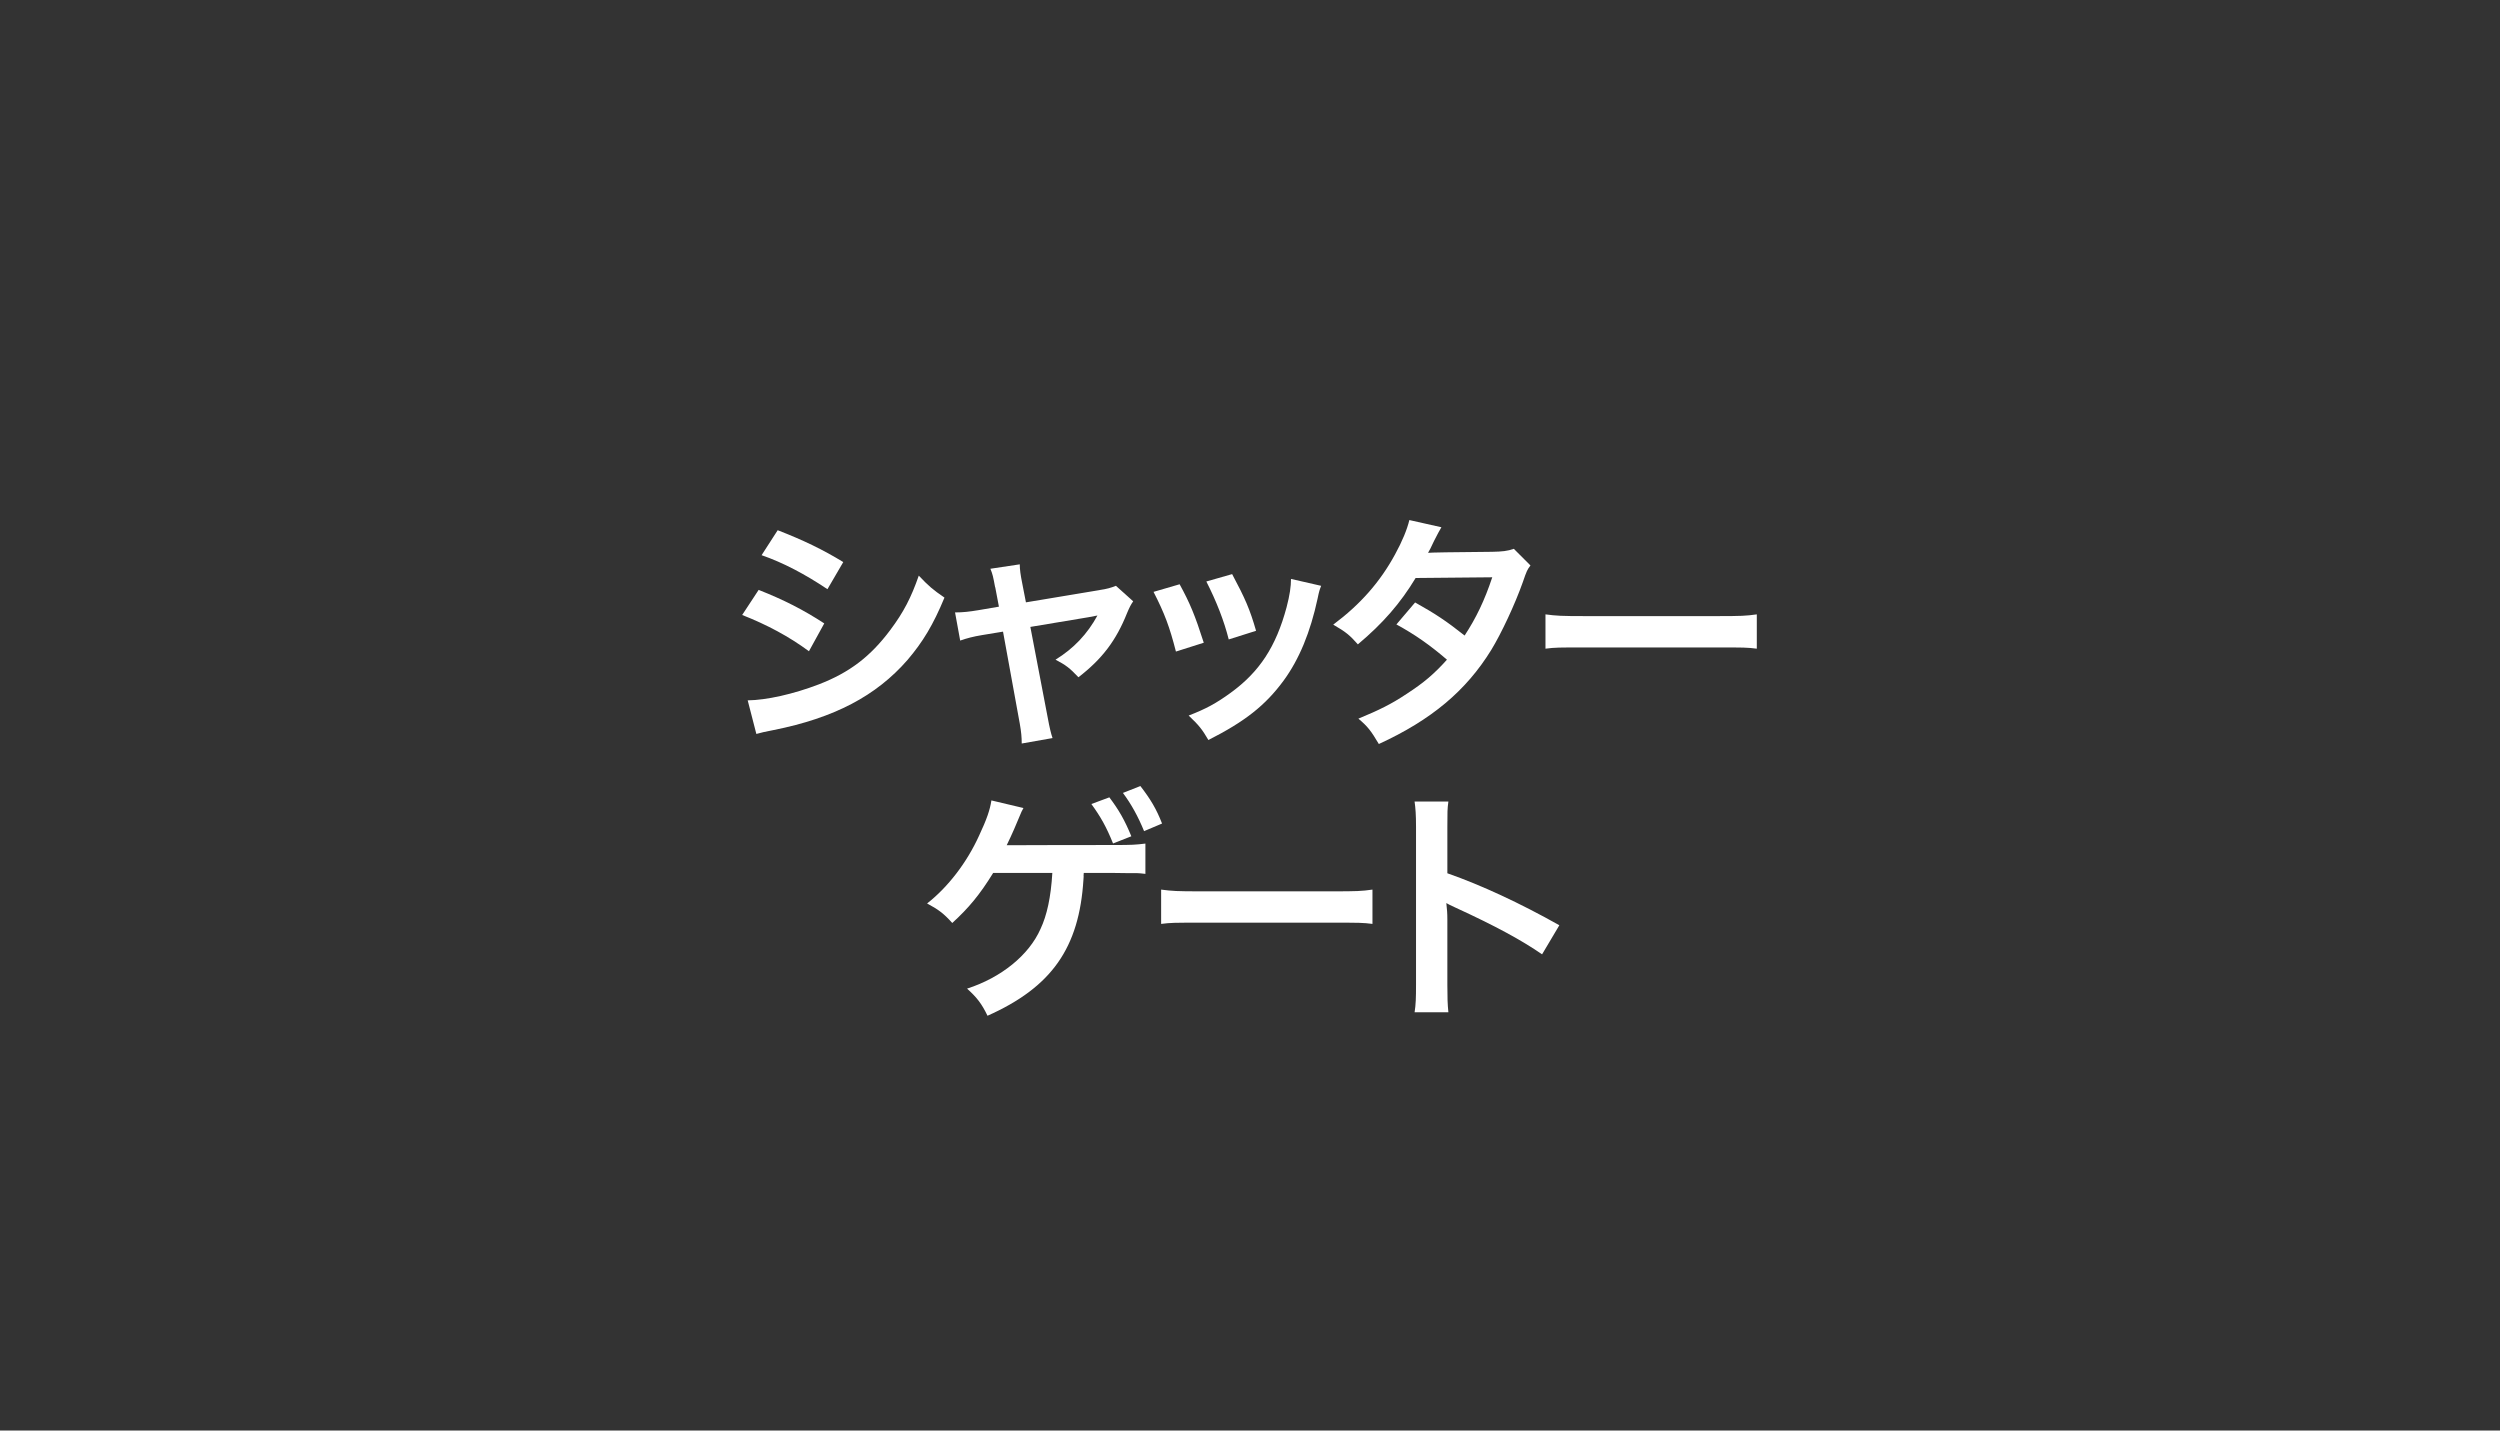 <?xml version="1.0" encoding="UTF-8"?><svg xmlns="http://www.w3.org/2000/svg" viewBox="0 0 243.34 139.24"><rect x="0" y="0" width="243.34" height="139.24" fill="#333333" stroke="none"/><defs><style>.cls-1{fill:#fff;}.cls-2{fill:none;}.cls-3{isolation:isolate;}.cls-4{mix-blend-mode:multiply;opacity:.3;}</style></defs><g class="cls-3"><g id="_レイヤー_2"><g id="_レイヤー_3"><path class="cls-1" d="M73.85,57.42c2.47.98,4.32,1.92,6.38,3.26l-1.49,2.71c-1.92-1.42-4.06-2.57-6.5-3.53l1.61-2.45ZM72.77,68.17c1.82-.02,4.44-.6,6.94-1.56,2.98-1.15,5.02-2.71,6.94-5.28,1.3-1.73,2.04-3.17,2.78-5.3.98,1.03,1.34,1.34,2.5,2.14-1.1,2.66-2.11,4.32-3.6,6.07-3.05,3.5-7.13,5.64-13.03,6.82-.86.17-1.2.24-1.68.38l-.84-3.26ZM75.7,51.61c2.47.96,4.37,1.87,6.38,3.1l-1.54,2.64c-2.18-1.46-4.32-2.59-6.41-3.31l1.56-2.42Z"/><path class="cls-1" d="M96.86,57.16c-.19-1.03-.24-1.27-.46-1.8l2.86-.43c0,.48.07,1.01.24,1.85l.36,1.85,7.18-1.2c.7-.1,1.1-.22,1.58-.41l1.68,1.51c-.22.31-.36.58-.6,1.15-1.06,2.66-2.42,4.46-4.73,6.24-.86-.91-1.22-1.18-2.23-1.71,1.78-1.1,3.1-2.5,4.08-4.3q-.29.07-.89.17l-5.64.94,1.7,8.88q.24,1.32.46,1.94l-3,.53c0-.62-.05-1.15-.19-1.94l-1.63-8.95-2.06.34c-.84.14-1.42.29-2.11.53l-.5-2.74c.77,0,1.37-.07,2.28-.22l1.99-.34-.36-1.9Z"/><path class="cls-1" d="M114.82,56.87c1.01,1.85,1.49,3,2.35,5.69l-2.71.86c-.62-2.42-1.1-3.7-2.18-5.81l2.54-.74ZM128.59,57.04c-.14.36-.19.48-.34,1.22-.7,3.26-1.78,5.9-3.31,7.99-1.78,2.42-3.77,3.98-7.32,5.78-.62-1.06-.91-1.42-1.92-2.38,1.68-.65,2.66-1.18,4.08-2.21,2.81-2.04,4.42-4.49,5.45-8.33.31-1.18.43-2.02.43-2.76l2.93.67ZM119.93,55.88c1.27,2.38,1.73,3.43,2.33,5.52l-2.66.84c-.46-1.82-1.18-3.67-2.18-5.64l2.52-.72Z"/><path class="cls-1" d="M148.97,55.04c-.31.41-.36.5-.74,1.61-.77,2.18-2.09,4.99-3.07,6.6-2.45,3.98-5.83,6.82-10.95,9.17-.77-1.3-1.08-1.7-1.99-2.47,2.04-.84,3.24-1.44,4.68-2.4,1.7-1.1,2.71-1.97,3.94-3.34-1.68-1.44-3.12-2.45-4.92-3.43l1.82-2.14c2.02,1.13,3.02,1.8,4.82,3.22,1.13-1.73,1.94-3.41,2.69-5.67l-7.46.07c-1.49,2.47-3.19,4.42-5.62,6.46-.79-.89-1.15-1.2-2.4-1.92,2.64-1.97,4.56-4.15,6.02-6.84.7-1.27,1.18-2.45,1.39-3.34l3.12.7q-.26.43-.72,1.34c-.29.65-.46.94-.58,1.15q.38-.05,6.24-.1c.98-.02,1.49-.07,2.11-.29l1.61,1.61Z"/><path class="cls-1" d="M150.43,59.8c1.06.14,1.51.17,3.89.17h12.79c2.38,0,2.83-.02,3.89-.17v3.34c-.96-.12-1.22-.12-3.91-.12h-12.75c-2.69,0-2.95,0-3.91.12v-3.34Z"/><path class="cls-1" d="M105.48,85.29l-.02.31c-.41,6.67-3.1,10.49-9.34,13.27-.55-1.15-1.03-1.78-1.99-2.64,3.34-1.08,6.02-3.26,7.15-5.81.62-1.32,1.01-3.07,1.15-5.45h-5.76c-1.3,2.11-2.38,3.41-3.98,4.87-.84-.94-1.37-1.32-2.45-1.9,2.02-1.58,3.86-3.96,5.06-6.6.74-1.58,1.06-2.5,1.2-3.43l3.12.74c-.1.17-.17.31-.19.36-.1.24-.1.26-.72,1.7-.22.5-.46,1.03-.72,1.56h.74c.17,0,3.41-.02,9.74-.02,1.68,0,2.06-.02,3.02-.14v2.95c-.41-.05-.67-.07-.77-.07-.48,0-1.25,0-2.28-.02h-2.95l-.02.31ZM107.98,77.61c.94,1.25,1.49,2.21,2.14,3.79l-1.78.7c-.65-1.61-1.2-2.59-2.11-3.84l1.75-.65ZM111.36,80.9c-.58-1.42-1.25-2.64-2.06-3.72l1.7-.67c.98,1.27,1.56,2.23,2.11,3.65l-1.75.74Z"/><path class="cls-1" d="M113.02,86.59c1.06.14,1.51.17,3.89.17h12.79c2.38,0,2.83-.02,3.89-.17v3.34c-.96-.12-1.22-.12-3.91-.12h-12.75c-2.69,0-2.95,0-3.91.12v-3.34Z"/><path class="cls-1" d="M137.69,98.54c.12-.77.14-1.42.14-2.69v-15.38c0-1.18-.05-1.8-.14-2.45h3.29c-.1.72-.1,1.03-.1,2.52v4.46c3.29,1.15,7.06,2.9,10.9,5.06l-1.68,2.83c-1.99-1.37-4.49-2.74-8.5-4.58-.55-.26-.62-.29-.82-.41.07.67.1.96.1,1.63v6.34c0,1.25.02,1.87.1,2.66h-3.29Z"/><g class="cls-4"><rect class="cls-2" x="0" y="0" width="243.34" height="139.24"/></g></g></g></g></svg>